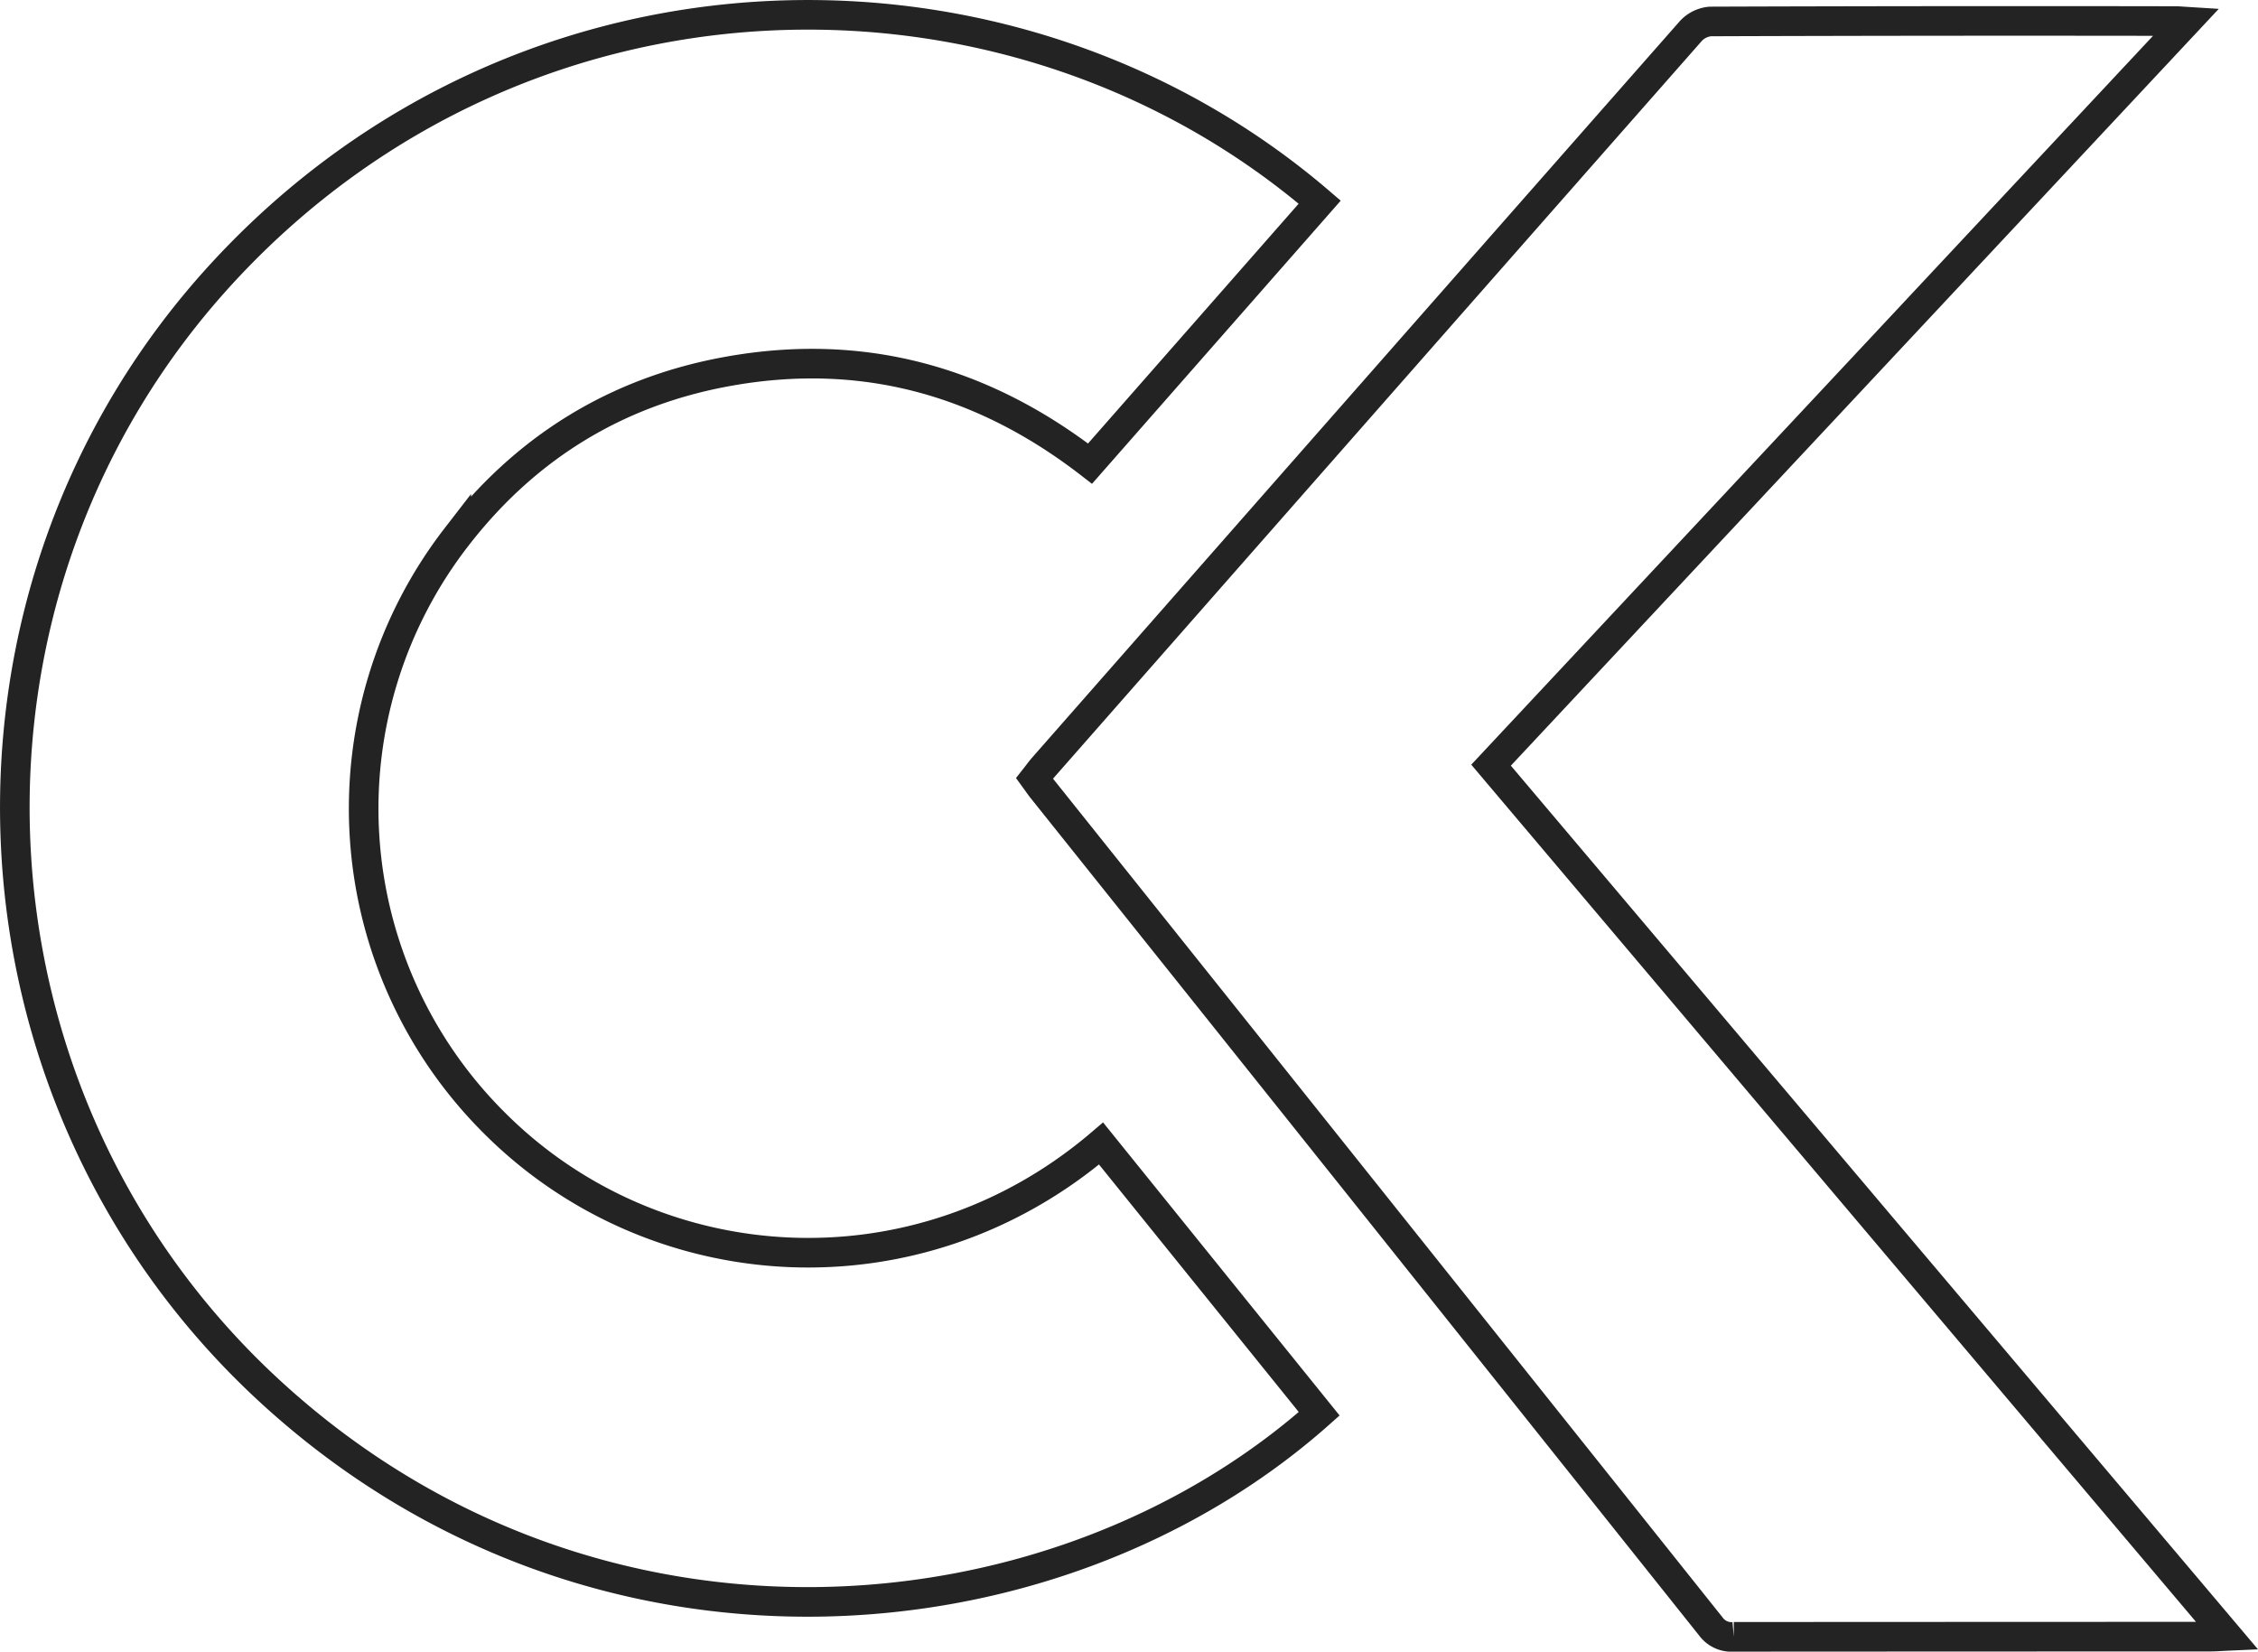 <svg xmlns="http://www.w3.org/2000/svg" width="457.737" height="334.805" viewBox="0 0 457.737 334.805"><g id="Group_4637" data-name="Group 4637" transform="translate(338.655 194.793)"><path id="Path_4197" data-name="Path 4197" d="M-71.127-153.813l-46.556,53c-21.924-16.957-46.355-23.6-73.491-18.685-22.575,4.086-40.988,15.476-54.99,33.633a89.9,89.9,0,0,0,8.018,119c32.342,32.093,85.338,35.759,122.7,3.878L-71.228,91.8c-53.511,47.522-146.888,55.516-212.248-4.149-65.667-59.946-69.885-162.765-9.6-227.656C-231.788-205.968-133.173-207.06-71.127-153.813Z" transform="translate(0 0)" fill="none" stroke="#232323" stroke-width="6"></path><path id="Path_4198" data-name="Path 4198" d="M98.2-38.866,247.439,137.646c-1.525.068-2.486.148-3.447.148q-48.292.01-96.584.038a5.178,5.178,0,0,1-4.619-2.058Q75.043,50.81,7.2-34.073c-.5-.625-.945-1.291-1.543-2.113.627-.795,1.2-1.59,1.842-2.323Q73.04-113.1,138.649-187.631a6.1,6.1,0,0,1,3.989-1.991q47.231-.165,94.464-.081c.4,0,.8.046,2.08.125Z" transform="translate(-134.59 -0.82)" fill="none" stroke="#232323" stroke-width="6"></path></g></svg>